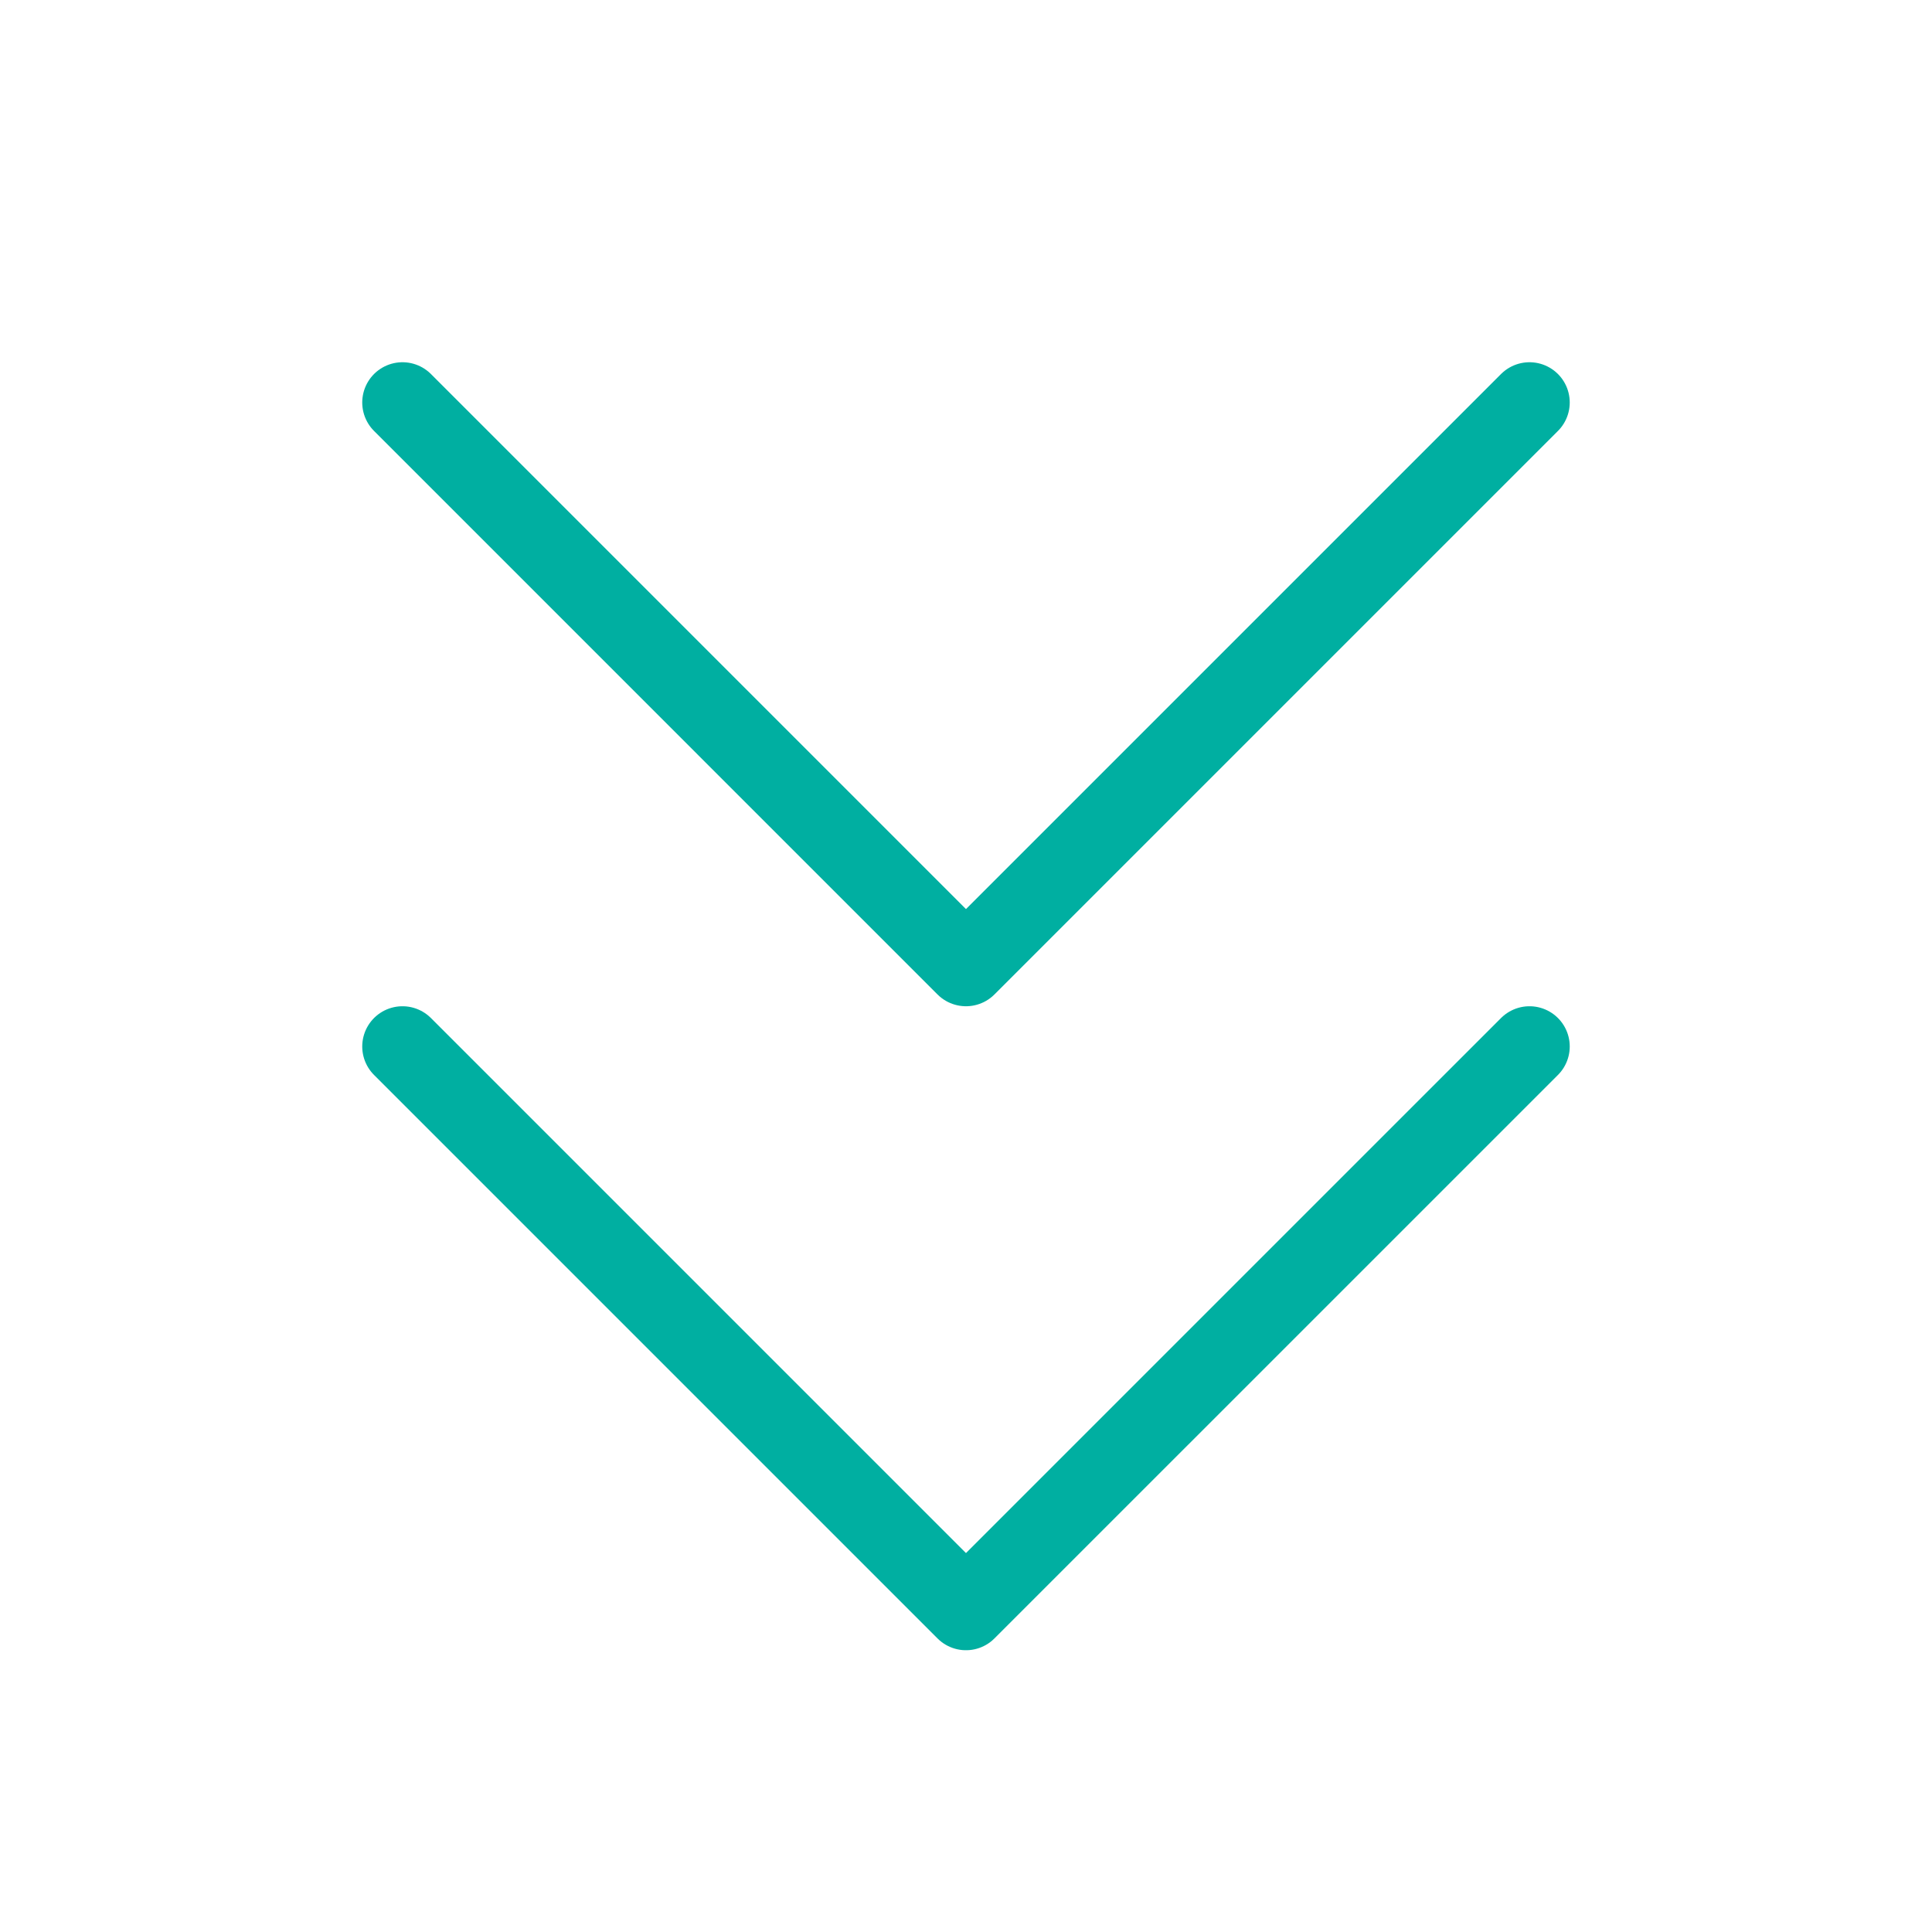 <svg width="68" height="68" viewBox="0 0 68 68" fill="none" xmlns="http://www.w3.org/2000/svg">
<path d="M53.833 36.833L33.999 56.666L14.166 36.833M53.833 14.166L33.999 34L14.166 14.166" stroke="#00AFA1" stroke-width="2.833" stroke-linecap="round" stroke-linejoin="round"/>
</svg>
